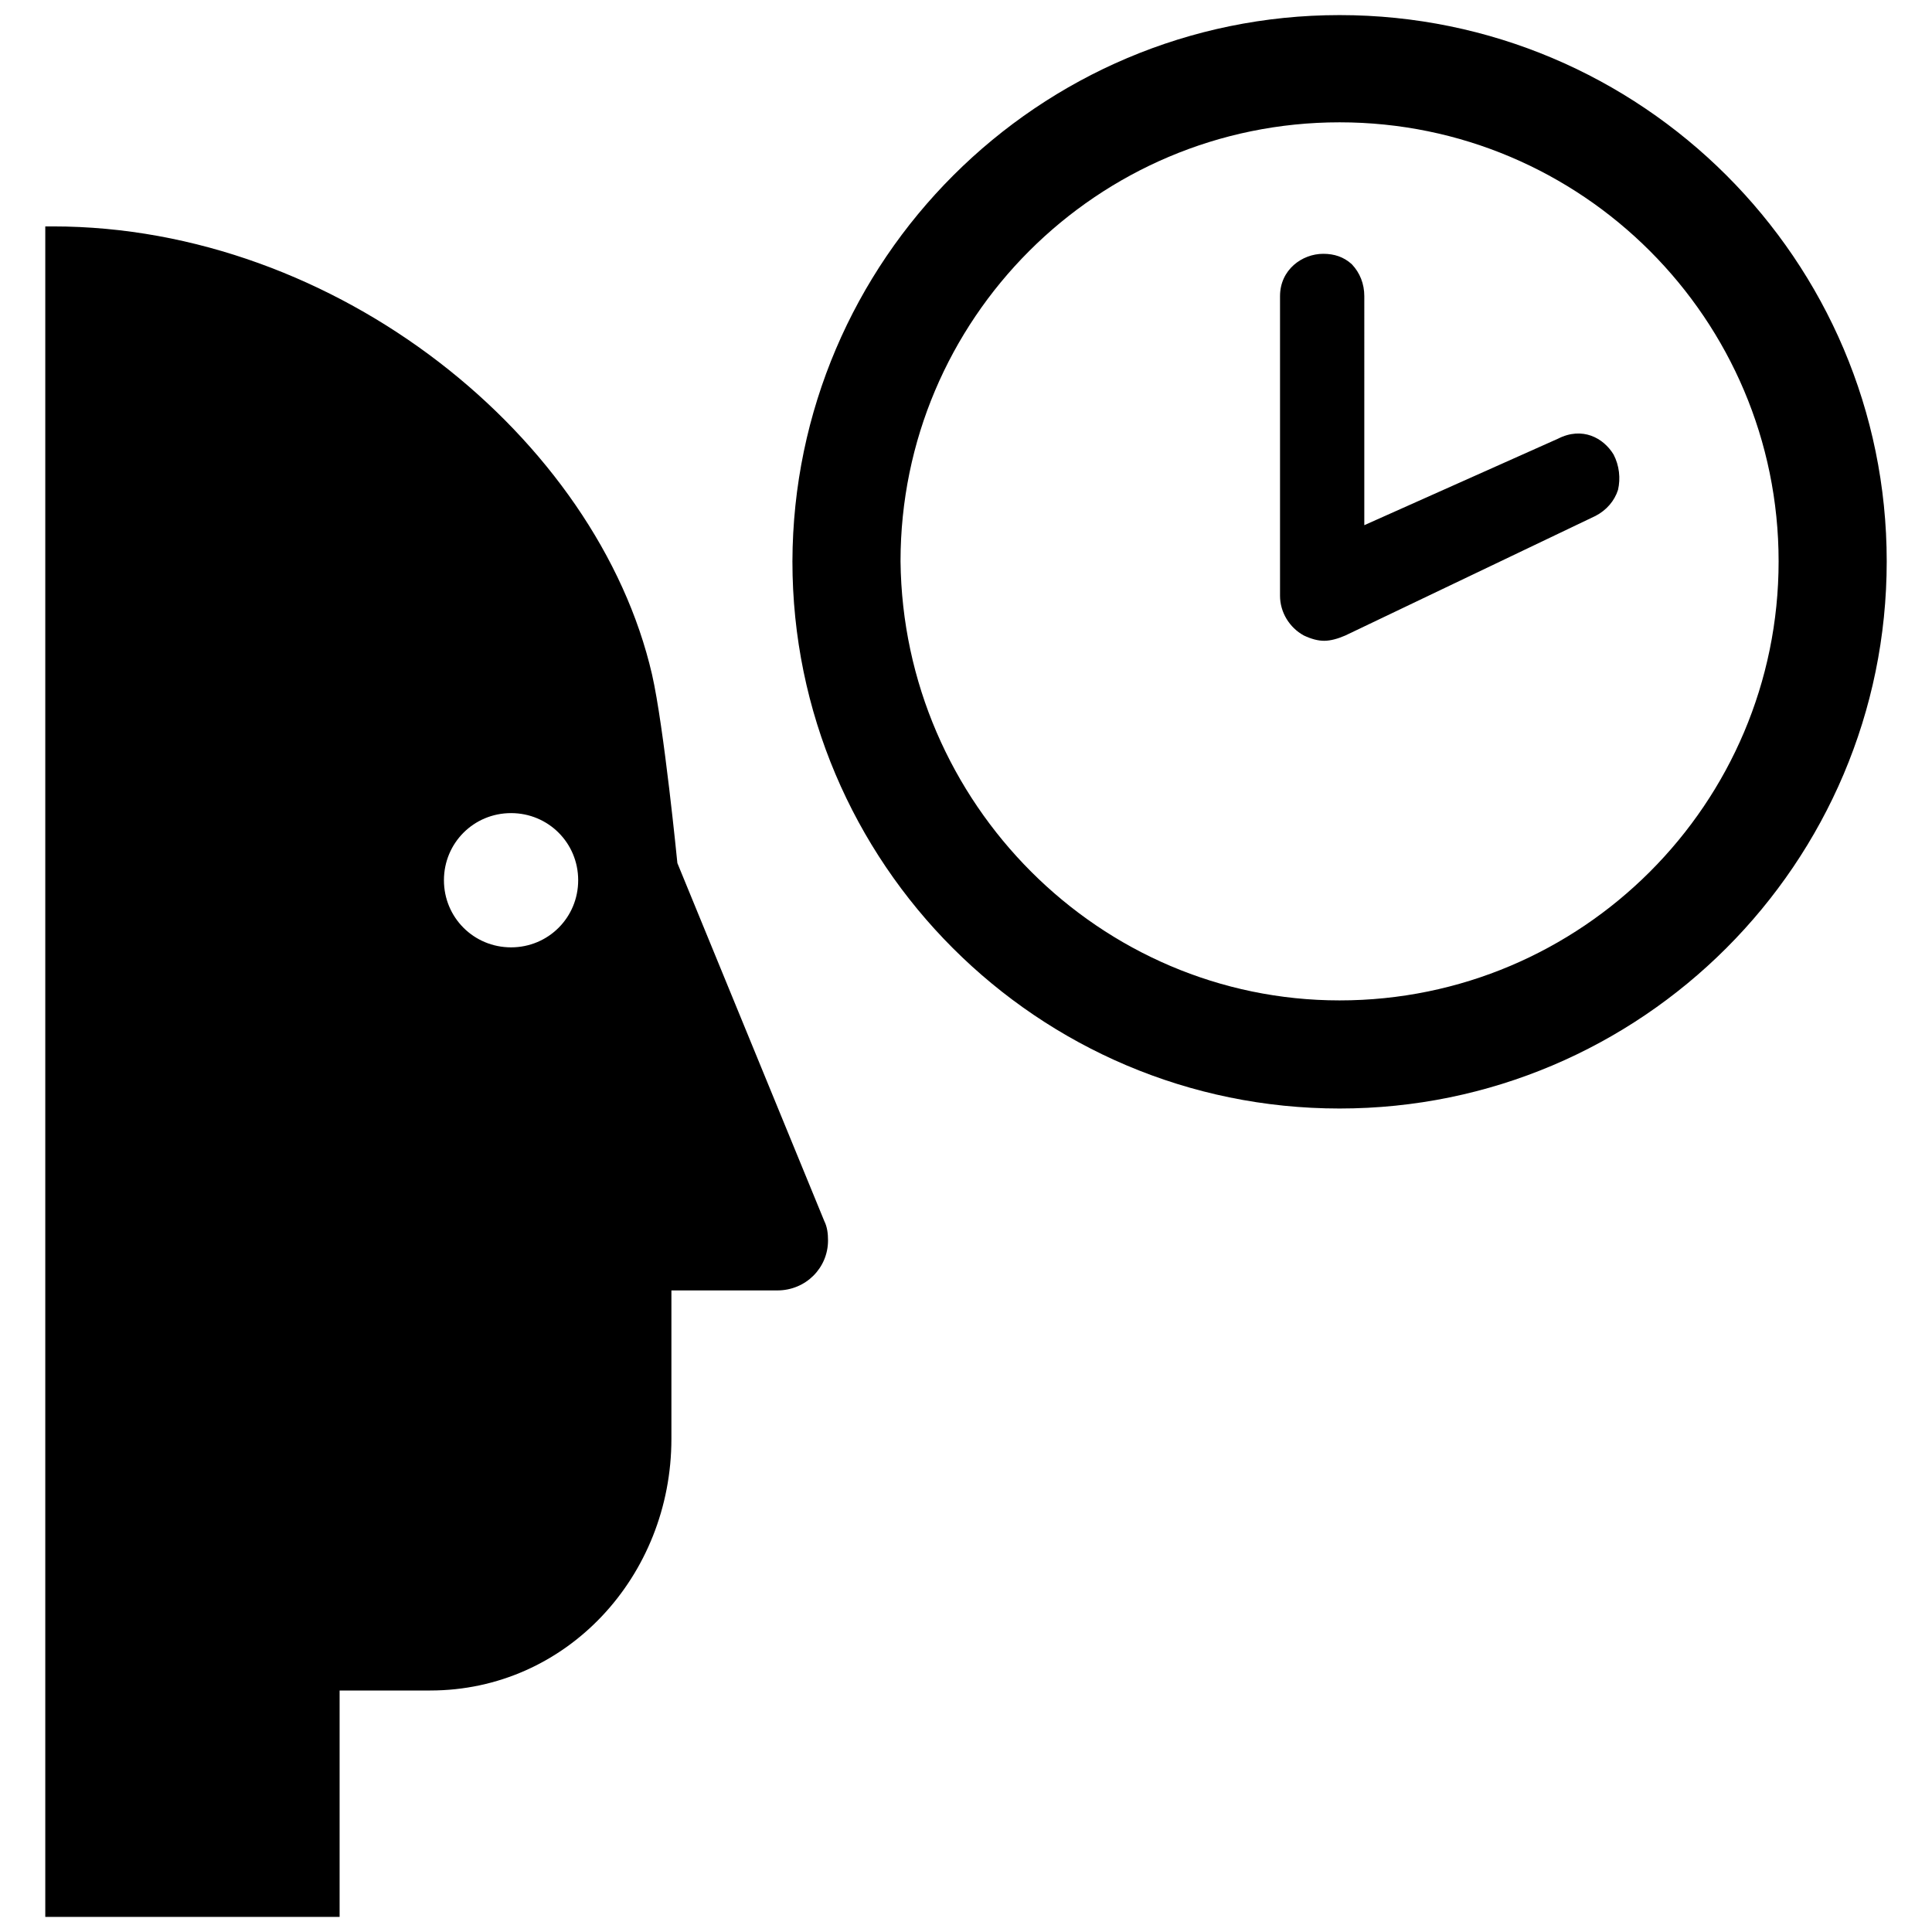 <?xml version="1.0" encoding="utf-8"?>
<!-- Скачано с сайта svg4.ru / Downloaded from svg4.ru -->
<svg fill="#000000" version="1.1" id="Layer_1" xmlns="http://www.w3.org/2000/svg" xmlns:xlink="http://www.w3.org/1999/xlink" 
	 width="800px" height="800px" viewBox="0 0 248 256" enable-background="new 0 0 248 256" xml:space="preserve">
<path d="M2,30v224h39v-30h12c18.085,0,31.965-15.162,31.965-33.346v-19.666h14.033c3.755,0,6.72-2.965,6.72-6.621
	c0-0.889-0.099-1.779-0.494-2.569l-19.468-47.435c0,0-1.779-18.085-3.36-25.002C75.181,58.132,40.751,30,3,30
	C2.704,30,2.988,30,2,30z M54.824,116.635c0-4.941,3.953-8.894,8.894-8.894s8.894,3.953,8.894,8.894
	c0,4.941-3.953,8.894-8.894,8.894S54.824,121.576,54.824,116.635z M101,74.383c0,39.992,32.508,72.5,72.5,72.5
	s72.5-32.508,72.5-72.5C246,34.45,213.492,2,173.5,2C133.625,2,101.117,34.45,101,74.383z M115.325,74.383
	c0-32.099,26.077-58.175,58.175-58.175s58.175,26.077,58.175,58.175s-26.077,58.175-58.175,58.175
	C141.752,132.559,115.675,106.482,115.325,74.383z M209.811,60.234c-1.345-2.222-4.151-3.742-7.367-2.105l-25.667,11.46V39.244
	c0-1.637-0.585-3.099-1.637-4.21l-0.058-0.058c-1.052-0.935-2.28-1.345-3.742-1.345c-2.806,0-5.73,2.105-5.73,5.613v39.7
	c0,2.163,1.228,4.21,3.157,5.262c0.994,0.468,1.871,0.702,2.689,0.702c0.877,0,1.871-0.292,2.806-0.702l33.151-15.845
	c1.462-0.76,2.514-1.988,2.982-3.45C210.746,63.391,210.571,61.696,209.811,60.234L209.811,60.234z"/>
</svg>